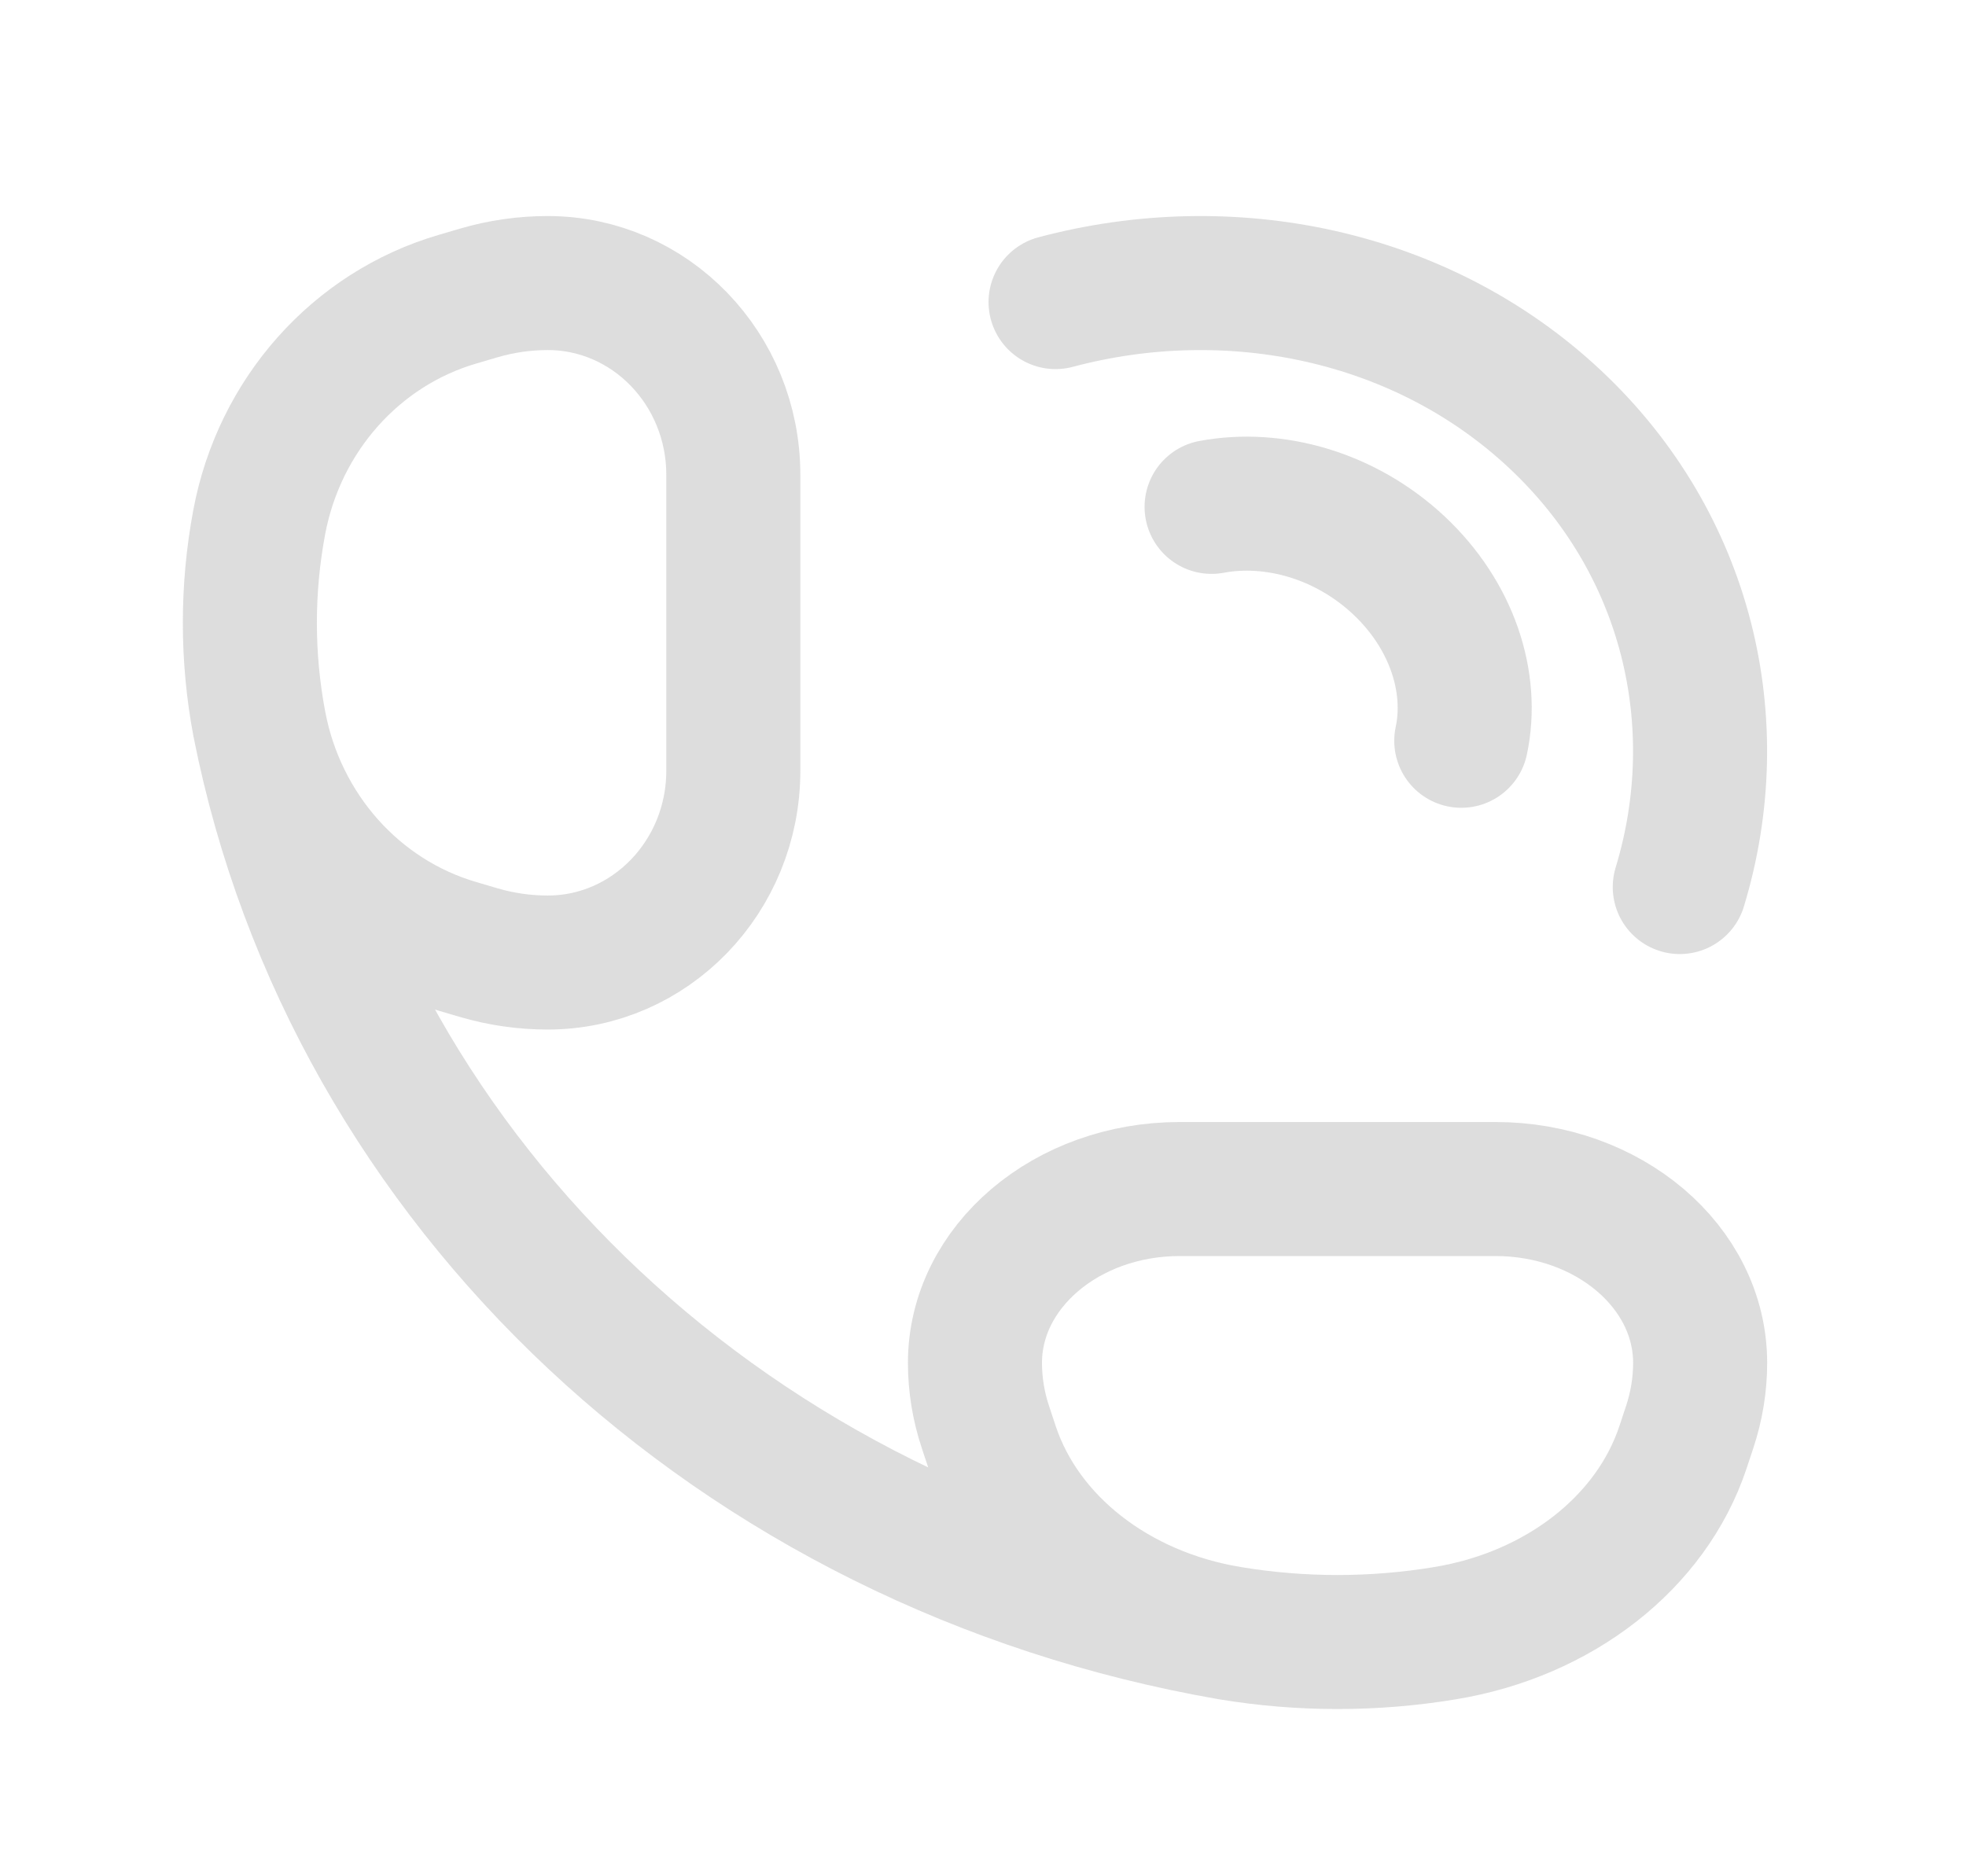 <svg width="22" height="21" viewBox="0 0 22 21" fill="none" xmlns="http://www.w3.org/2000/svg">
<g opacity="0.9">
<path d="M11.812 3.381C13.761 2.861 15.907 3.292 17.4 4.691C18.892 6.089 19.352 8.101 18.797 9.928M13.558 5.673C14.254 5.543 15.056 5.768 15.653 6.327C16.25 6.887 16.491 7.639 16.352 8.291" stroke="#D9D9D9" stroke-width="1.5" stroke-linecap="round" stroke-linejoin="round"/>
<path d="M13.764 18.279C14.559 18.411 15.376 18.411 16.171 18.279C17.448 18.069 18.477 17.265 18.832 16.201L18.907 15.975C18.985 15.741 19.025 15.498 19.025 15.254C19.025 14.179 17.999 13.308 16.734 13.308H13.201C11.936 13.308 10.91 14.179 10.91 15.254C10.91 15.498 10.95 15.741 11.028 15.975L11.103 16.201C11.458 17.265 12.487 18.069 13.764 18.279ZM13.764 18.279C8.243 17.321 3.924 13.273 2.901 8.098M2.901 8.098C2.761 7.353 2.761 6.588 2.901 5.843C3.126 4.645 3.984 3.681 5.119 3.349L5.36 3.278C5.61 3.205 5.869 3.168 6.129 3.168C7.276 3.168 8.206 4.129 8.206 5.315L8.206 8.626C8.206 9.812 7.276 10.773 6.129 10.773C5.869 10.773 5.61 10.736 5.36 10.663L5.119 10.592C3.984 10.26 3.126 9.296 2.901 8.098Z" stroke="#D9D9D9" stroke-width="1.5"/>
</g>
</svg>
